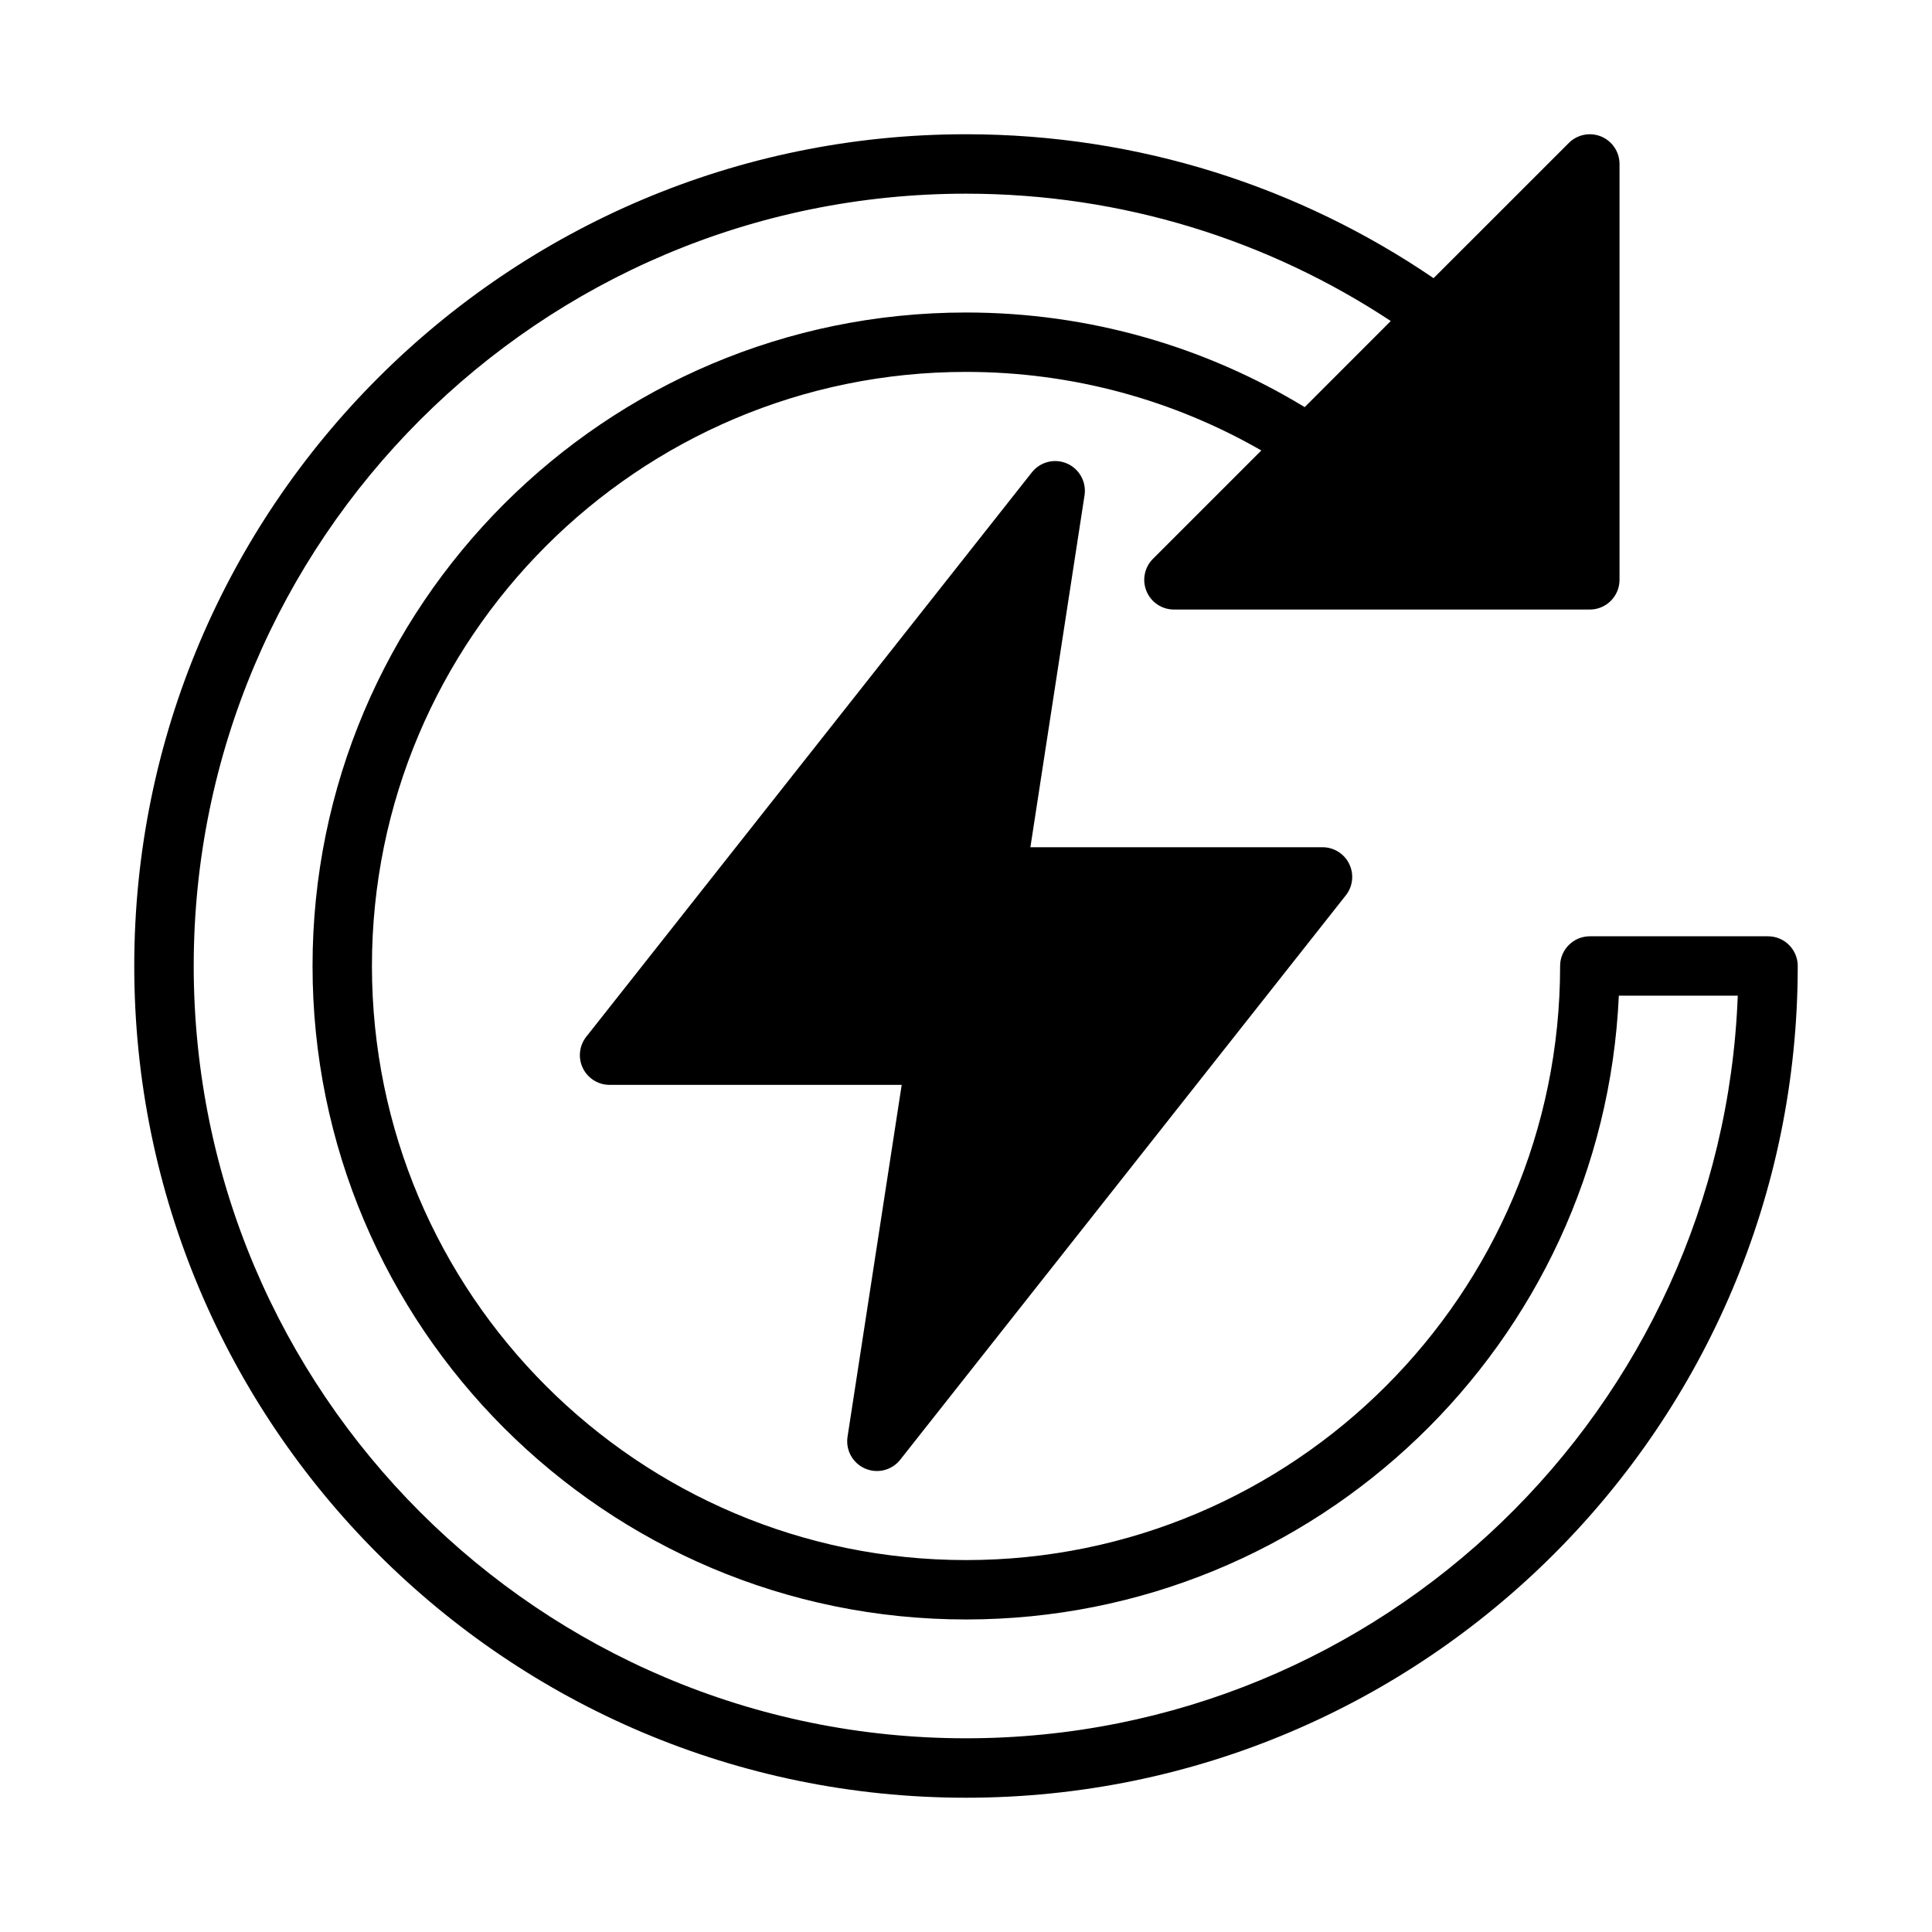 <?xml version="1.0" encoding="UTF-8"?>
<!-- Uploaded to: SVG Repo, www.svgrepo.com, Generator: SVG Repo Mixer Tools -->
<svg fill="#000000" width="800px" height="800px" version="1.1" viewBox="144 144 512 512" xmlns="http://www.w3.org/2000/svg">
 <g fill-rule="evenodd">
  <path d="m382.96 431.5h-77.414c-3.016 0-5.773-1.723-7.09-4.445-1.309-2.711-0.961-5.934 0.906-8.301l118.09-149.57c2.211-2.812 6.039-3.769 9.32-2.348 3.273 1.43 5.184 4.887 4.641 8.422l-14.348 93.266h77.414c3.016 0 5.773 1.723 7.082 4.434 1.316 2.719 0.969 5.945-0.902 8.312l-118.09 149.57c-2.219 2.812-6.043 3.769-9.32 2.336-3.273-1.422-5.184-4.875-4.641-8.414z"/>
  <path d="m523.91 217.72 35.84-35.832c2.25-2.25 5.637-2.93 8.582-1.707 2.938 1.219 4.856 4.094 4.856 7.273v110.21c0 4.344-3.527 7.871-7.871 7.871h-110.21c-3.18 0-6.055-1.922-7.273-4.856-1.219-2.945-0.543-6.328 1.707-8.582l28.719-28.719c-23.066-13.25-49.781-20.82-78.254-20.82-86.891 0-157.44 70.551-157.44 157.44s70.551 157.44 157.44 157.44 157.44-70.551 157.44-157.44c0-4.344 3.527-7.871 7.871-7.871h47.23c4.344 0 7.871 3.527 7.871 7.871 0 121.65-98.762 220.42-220.42 220.42-121.65 0-220.42-98.762-220.42-220.42 0-121.65 98.762-220.42 220.42-220.42 45.926 0 88.59 14.074 123.91 38.141zm-11.344 11.352c-32.301-21.324-70.988-33.746-112.56-33.746-112.96 0-204.67 91.711-204.67 204.67 0 112.96 91.711 204.67 204.67 204.67 110.33 0 200.39-87.488 204.52-196.8h-31.52c-4.117 91.938-80.059 165.31-173 165.31-95.582 0-173.18-77.602-173.18-173.18s77.602-173.18 173.18-173.18c32.844 0 63.566 9.164 89.75 25.074z"/>
 </g>
</svg>